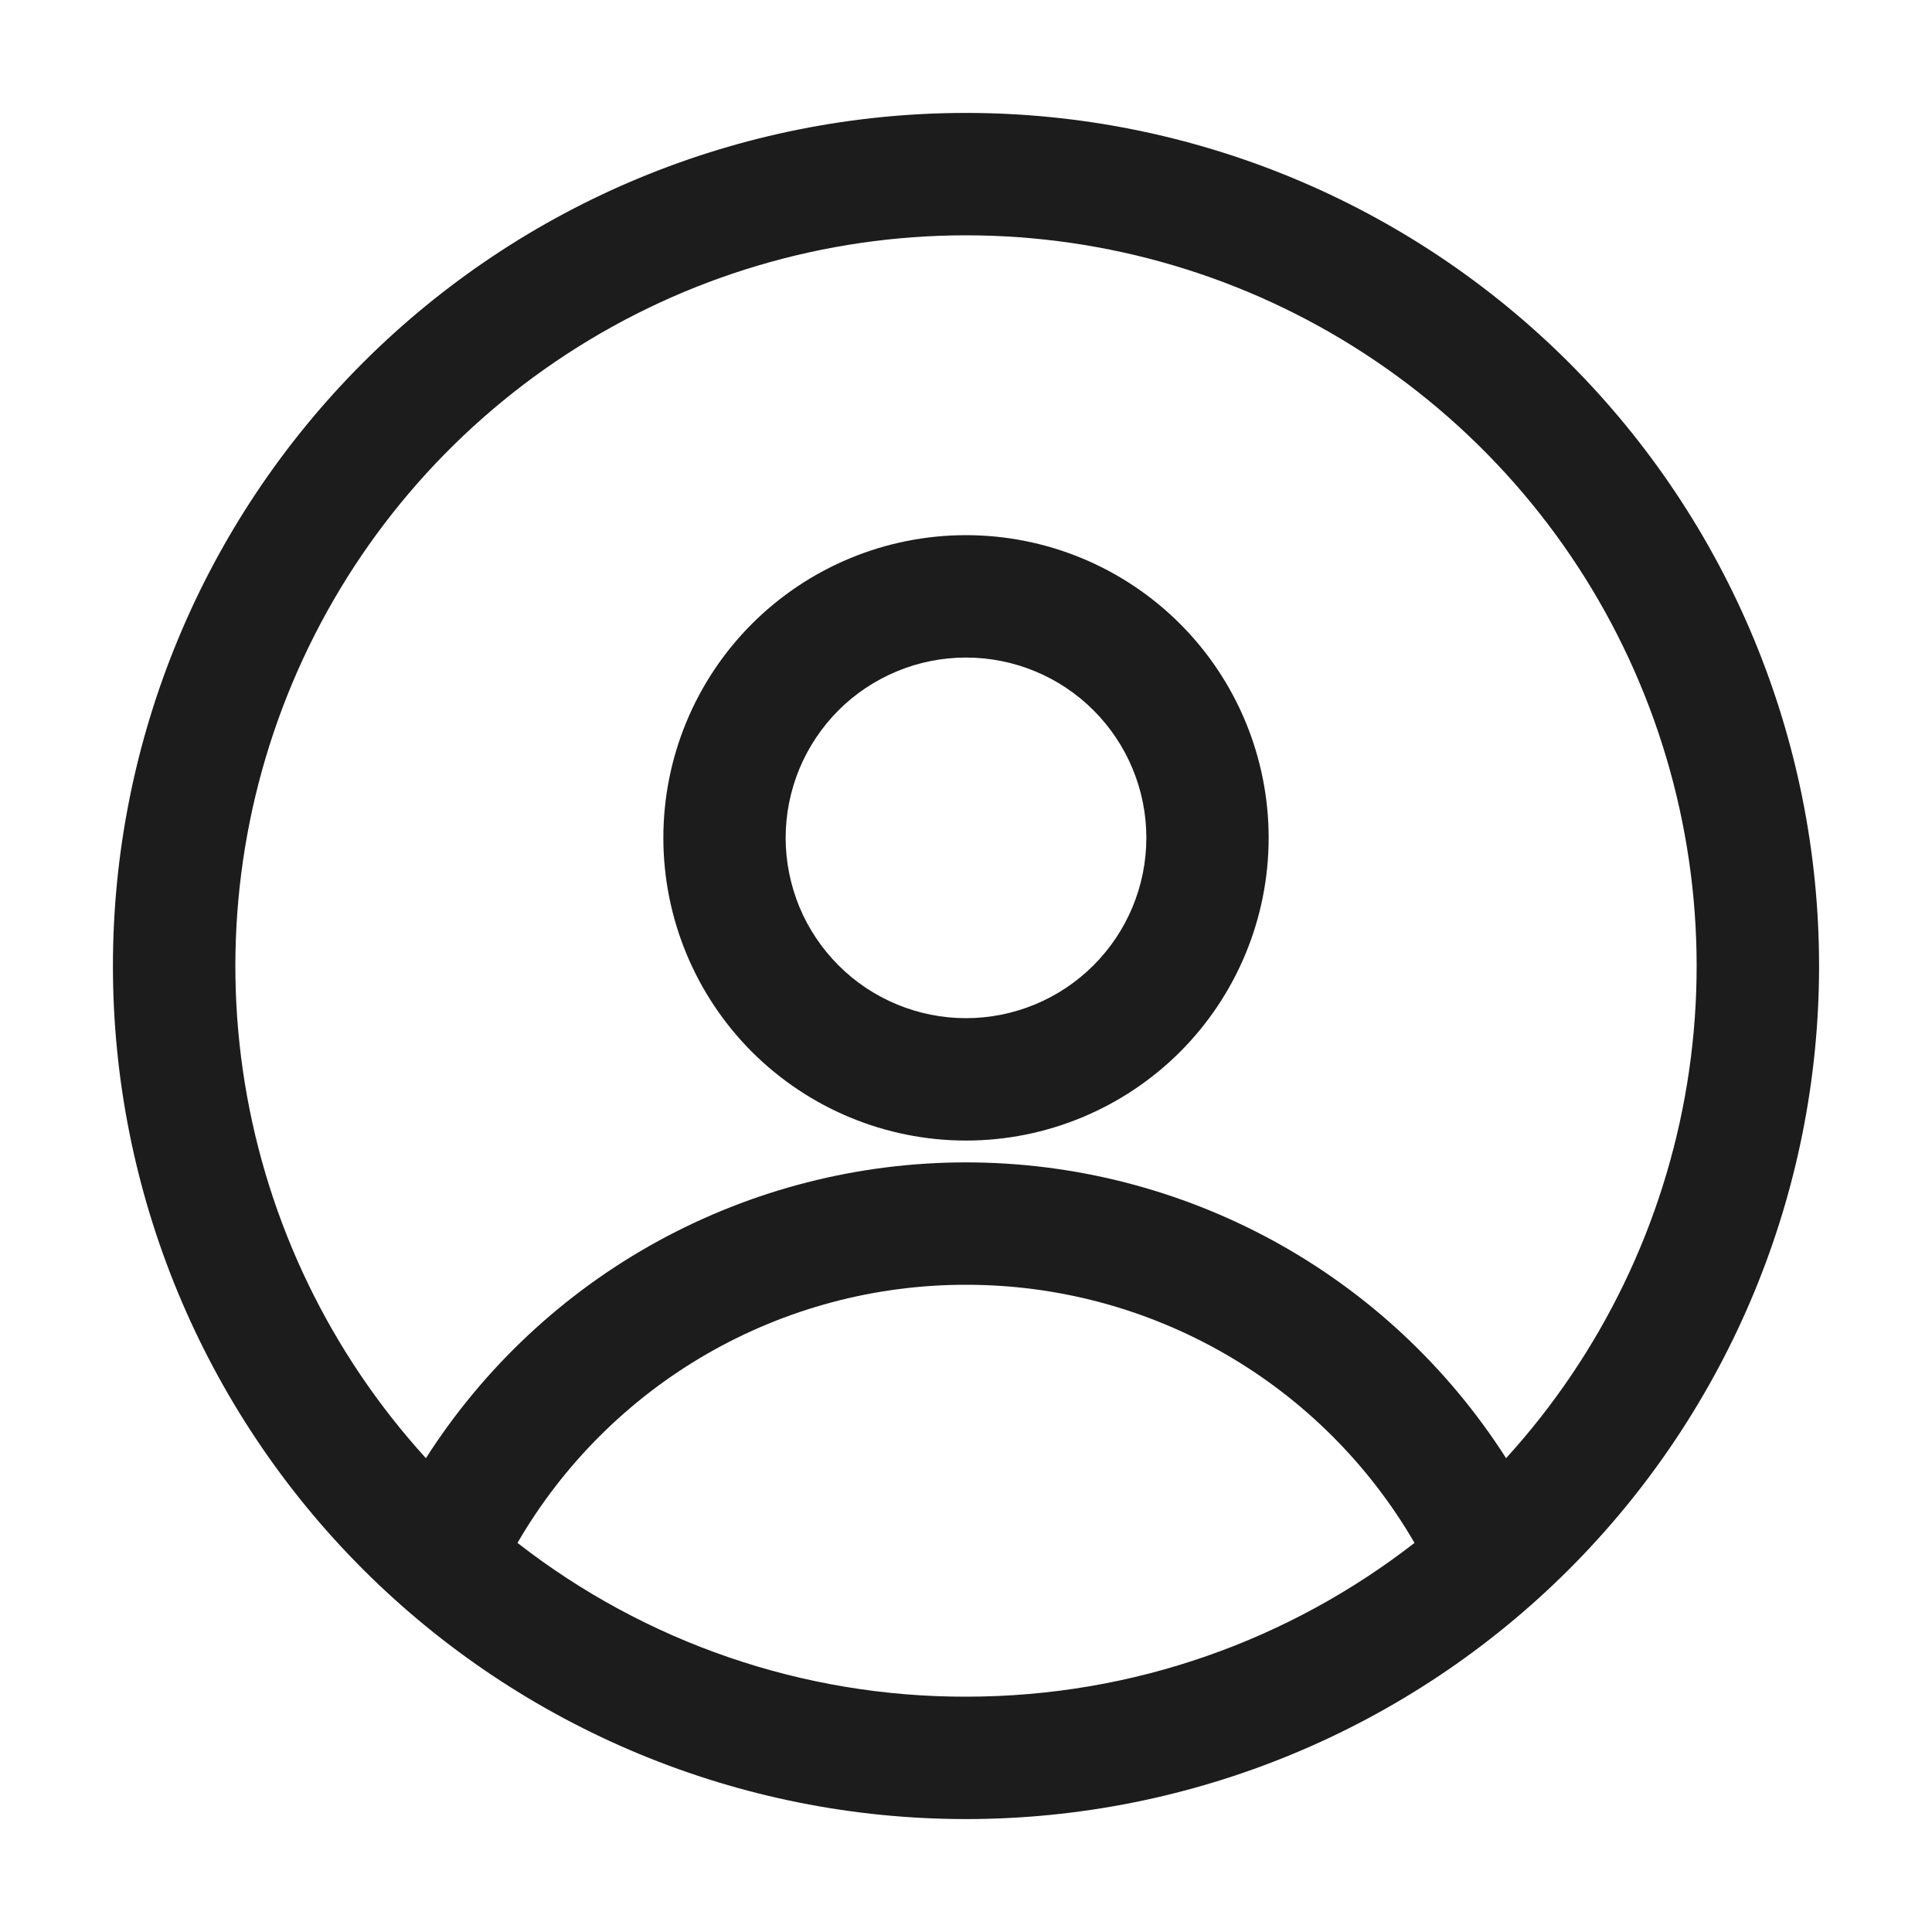 <svg width="20" height="20" viewBox="0 0 20 20" fill="none" xmlns="http://www.w3.org/2000/svg">
<path fill-rule="evenodd" clip-rule="evenodd" d="M1.169 10C1.169 7.658 2.1 5.412 3.756 3.756C5.412 2.1 7.658 1.169 10 1.169C12.342 1.169 14.588 2.1 16.244 3.756C17.9 5.412 18.831 7.658 18.831 10C18.831 12.342 17.9 14.588 16.244 16.244C14.588 17.9 12.342 18.831 10 18.831C7.658 18.831 5.412 17.9 3.756 16.244C2.1 14.588 1.169 12.342 1.169 10ZM10 2.436C8.534 2.436 7.099 2.862 5.871 3.663C4.643 4.463 3.673 5.603 3.081 6.944C2.489 8.285 2.299 9.77 2.535 11.217C2.771 12.664 3.422 14.011 4.409 15.095C5.009 14.156 5.835 13.383 6.812 12.848C7.79 12.313 8.886 12.033 10 12.033C11.114 12.033 12.21 12.313 13.188 12.848C14.165 13.383 14.991 14.156 15.591 15.095C16.578 14.011 17.229 12.664 17.465 11.217C17.701 9.77 17.511 8.285 16.919 6.944C16.327 5.603 15.357 4.463 14.129 3.663C12.901 2.862 11.466 2.436 10 2.436ZM14.643 15.972C14.171 15.159 13.494 14.483 12.679 14.014C11.864 13.545 10.94 13.299 10 13.3C9.06 13.299 8.136 13.545 7.321 14.014C6.506 14.483 5.829 15.159 5.357 15.972C6.684 17.006 8.318 17.567 10 17.564C11.749 17.564 13.36 16.969 14.643 15.972ZM6.867 8.673C6.867 7.842 7.197 7.045 7.784 6.458C8.372 5.87 9.169 5.54 10 5.54C10.831 5.54 11.628 5.87 12.216 6.458C12.803 7.045 13.133 7.842 13.133 8.673C13.133 9.504 12.803 10.301 12.216 10.889C11.628 11.476 10.831 11.807 10 11.807C9.169 11.807 8.372 11.476 7.784 10.889C7.197 10.301 6.867 9.504 6.867 8.673ZM10 6.807C9.755 6.807 9.512 6.855 9.286 6.949C9.059 7.043 8.853 7.18 8.68 7.353C8.507 7.527 8.369 7.733 8.275 7.959C8.182 8.185 8.133 8.428 8.133 8.673C8.133 8.918 8.182 9.161 8.275 9.388C8.369 9.614 8.507 9.82 8.68 9.993C8.853 10.167 9.059 10.304 9.286 10.398C9.512 10.492 9.755 10.54 10 10.54C10.495 10.54 10.97 10.343 11.32 9.993C11.67 9.643 11.867 9.168 11.867 8.673C11.867 8.178 11.67 7.703 11.32 7.353C10.97 7.003 10.495 6.807 10 6.807Z" fill="#1C1C1C"/>
</svg>
